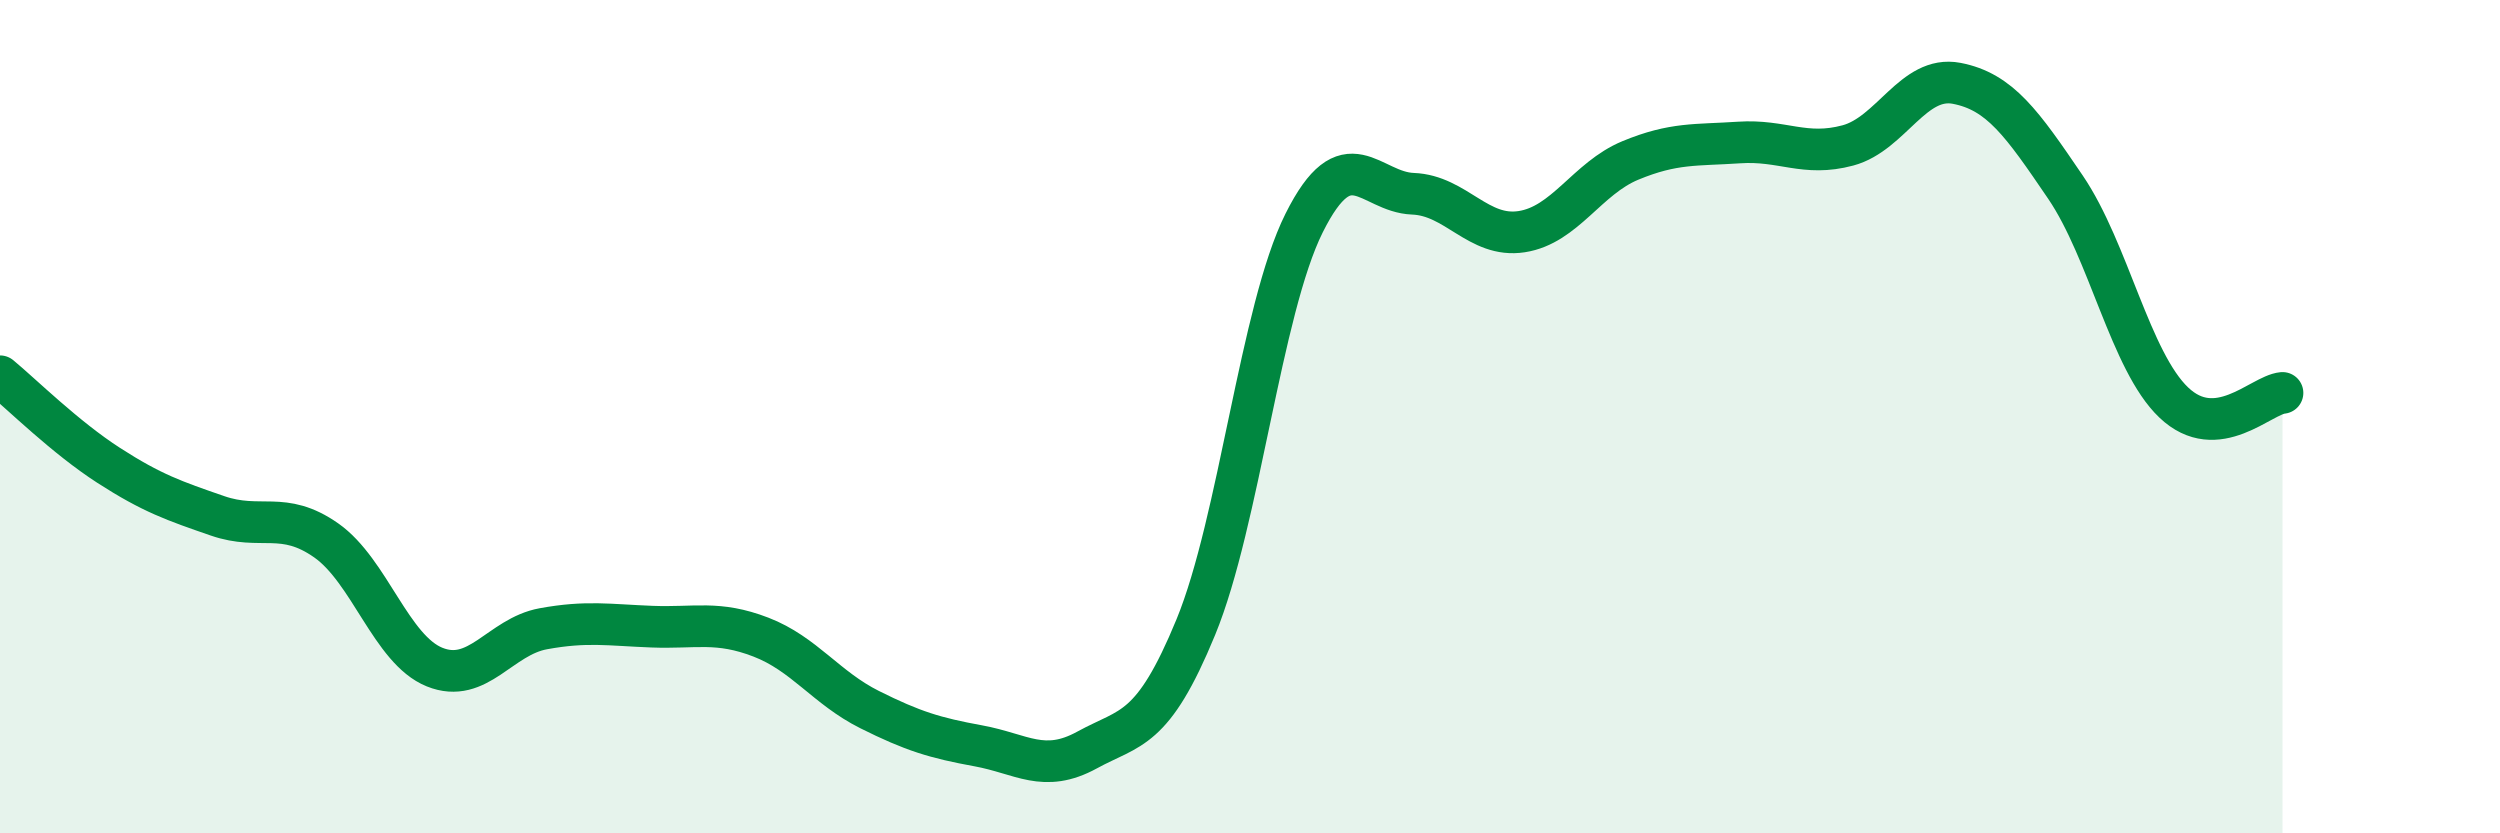 
    <svg width="60" height="20" viewBox="0 0 60 20" xmlns="http://www.w3.org/2000/svg">
      <path
        d="M 0,9.03 C 0.52,9.46 1.57,10.5 2.61,11.17 C 3.65,11.84 4.18,12.02 5.22,12.38 C 6.26,12.74 6.79,12.24 7.83,12.97 C 8.87,13.7 9.39,15.59 10.43,16.01 C 11.47,16.43 12,15.28 13.04,15.09 C 14.08,14.9 14.61,15 15.65,15.04 C 16.69,15.08 17.22,14.89 18.26,15.29 C 19.3,15.69 19.83,16.51 20.87,17.03 C 21.91,17.55 22.44,17.71 23.48,17.9 C 24.52,18.09 25.05,18.57 26.09,18 C 27.13,17.43 27.66,17.58 28.7,15.05 C 29.74,12.52 30.26,7.43 31.3,5.35 C 32.34,3.27 32.87,4.61 33.91,4.65 C 34.95,4.69 35.48,5.72 36.52,5.56 C 37.56,5.4 38.09,4.28 39.13,3.85 C 40.17,3.42 40.7,3.49 41.74,3.42 C 42.78,3.35 43.31,3.77 44.35,3.49 C 45.39,3.21 45.92,1.8 46.96,2 C 48,2.2 48.53,2.96 49.57,4.49 C 50.61,6.02 51.13,8.67 52.17,9.66 C 53.21,10.65 54.26,9.48 54.78,9.43L54.78 20L0 20Z"
        fill="#008740"
        opacity="0.1"
        stroke-linecap="round"
        stroke-linejoin="round"
      />
      <path
        d="M 0,9.03 C 0.52,9.46 1.57,10.5 2.61,11.17 C 3.65,11.84 4.18,12.02 5.22,12.38 C 6.26,12.74 6.79,12.24 7.83,12.97 C 8.87,13.7 9.39,15.59 10.43,16.01 C 11.47,16.43 12,15.28 13.04,15.09 C 14.08,14.9 14.61,15 15.65,15.04 C 16.69,15.08 17.22,14.89 18.26,15.29 C 19.3,15.69 19.83,16.51 20.87,17.03 C 21.91,17.55 22.44,17.71 23.48,17.9 C 24.52,18.09 25.05,18.57 26.09,18 C 27.13,17.43 27.66,17.58 28.7,15.05 C 29.74,12.52 30.26,7.43 31.3,5.35 C 32.34,3.27 32.87,4.61 33.91,4.65 C 34.95,4.69 35.48,5.72 36.52,5.56 C 37.56,5.4 38.09,4.28 39.13,3.85 C 40.17,3.42 40.7,3.49 41.74,3.42 C 42.78,3.35 43.31,3.77 44.35,3.49 C 45.39,3.21 45.92,1.8 46.96,2 C 48,2.2 48.53,2.96 49.57,4.49 C 50.61,6.02 51.13,8.67 52.17,9.66 C 53.21,10.65 54.26,9.48 54.78,9.43"
        stroke="#008740"
        stroke-width="1"
        fill="none"
        stroke-linecap="round"
        stroke-linejoin="round"
      />
    </svg>
  